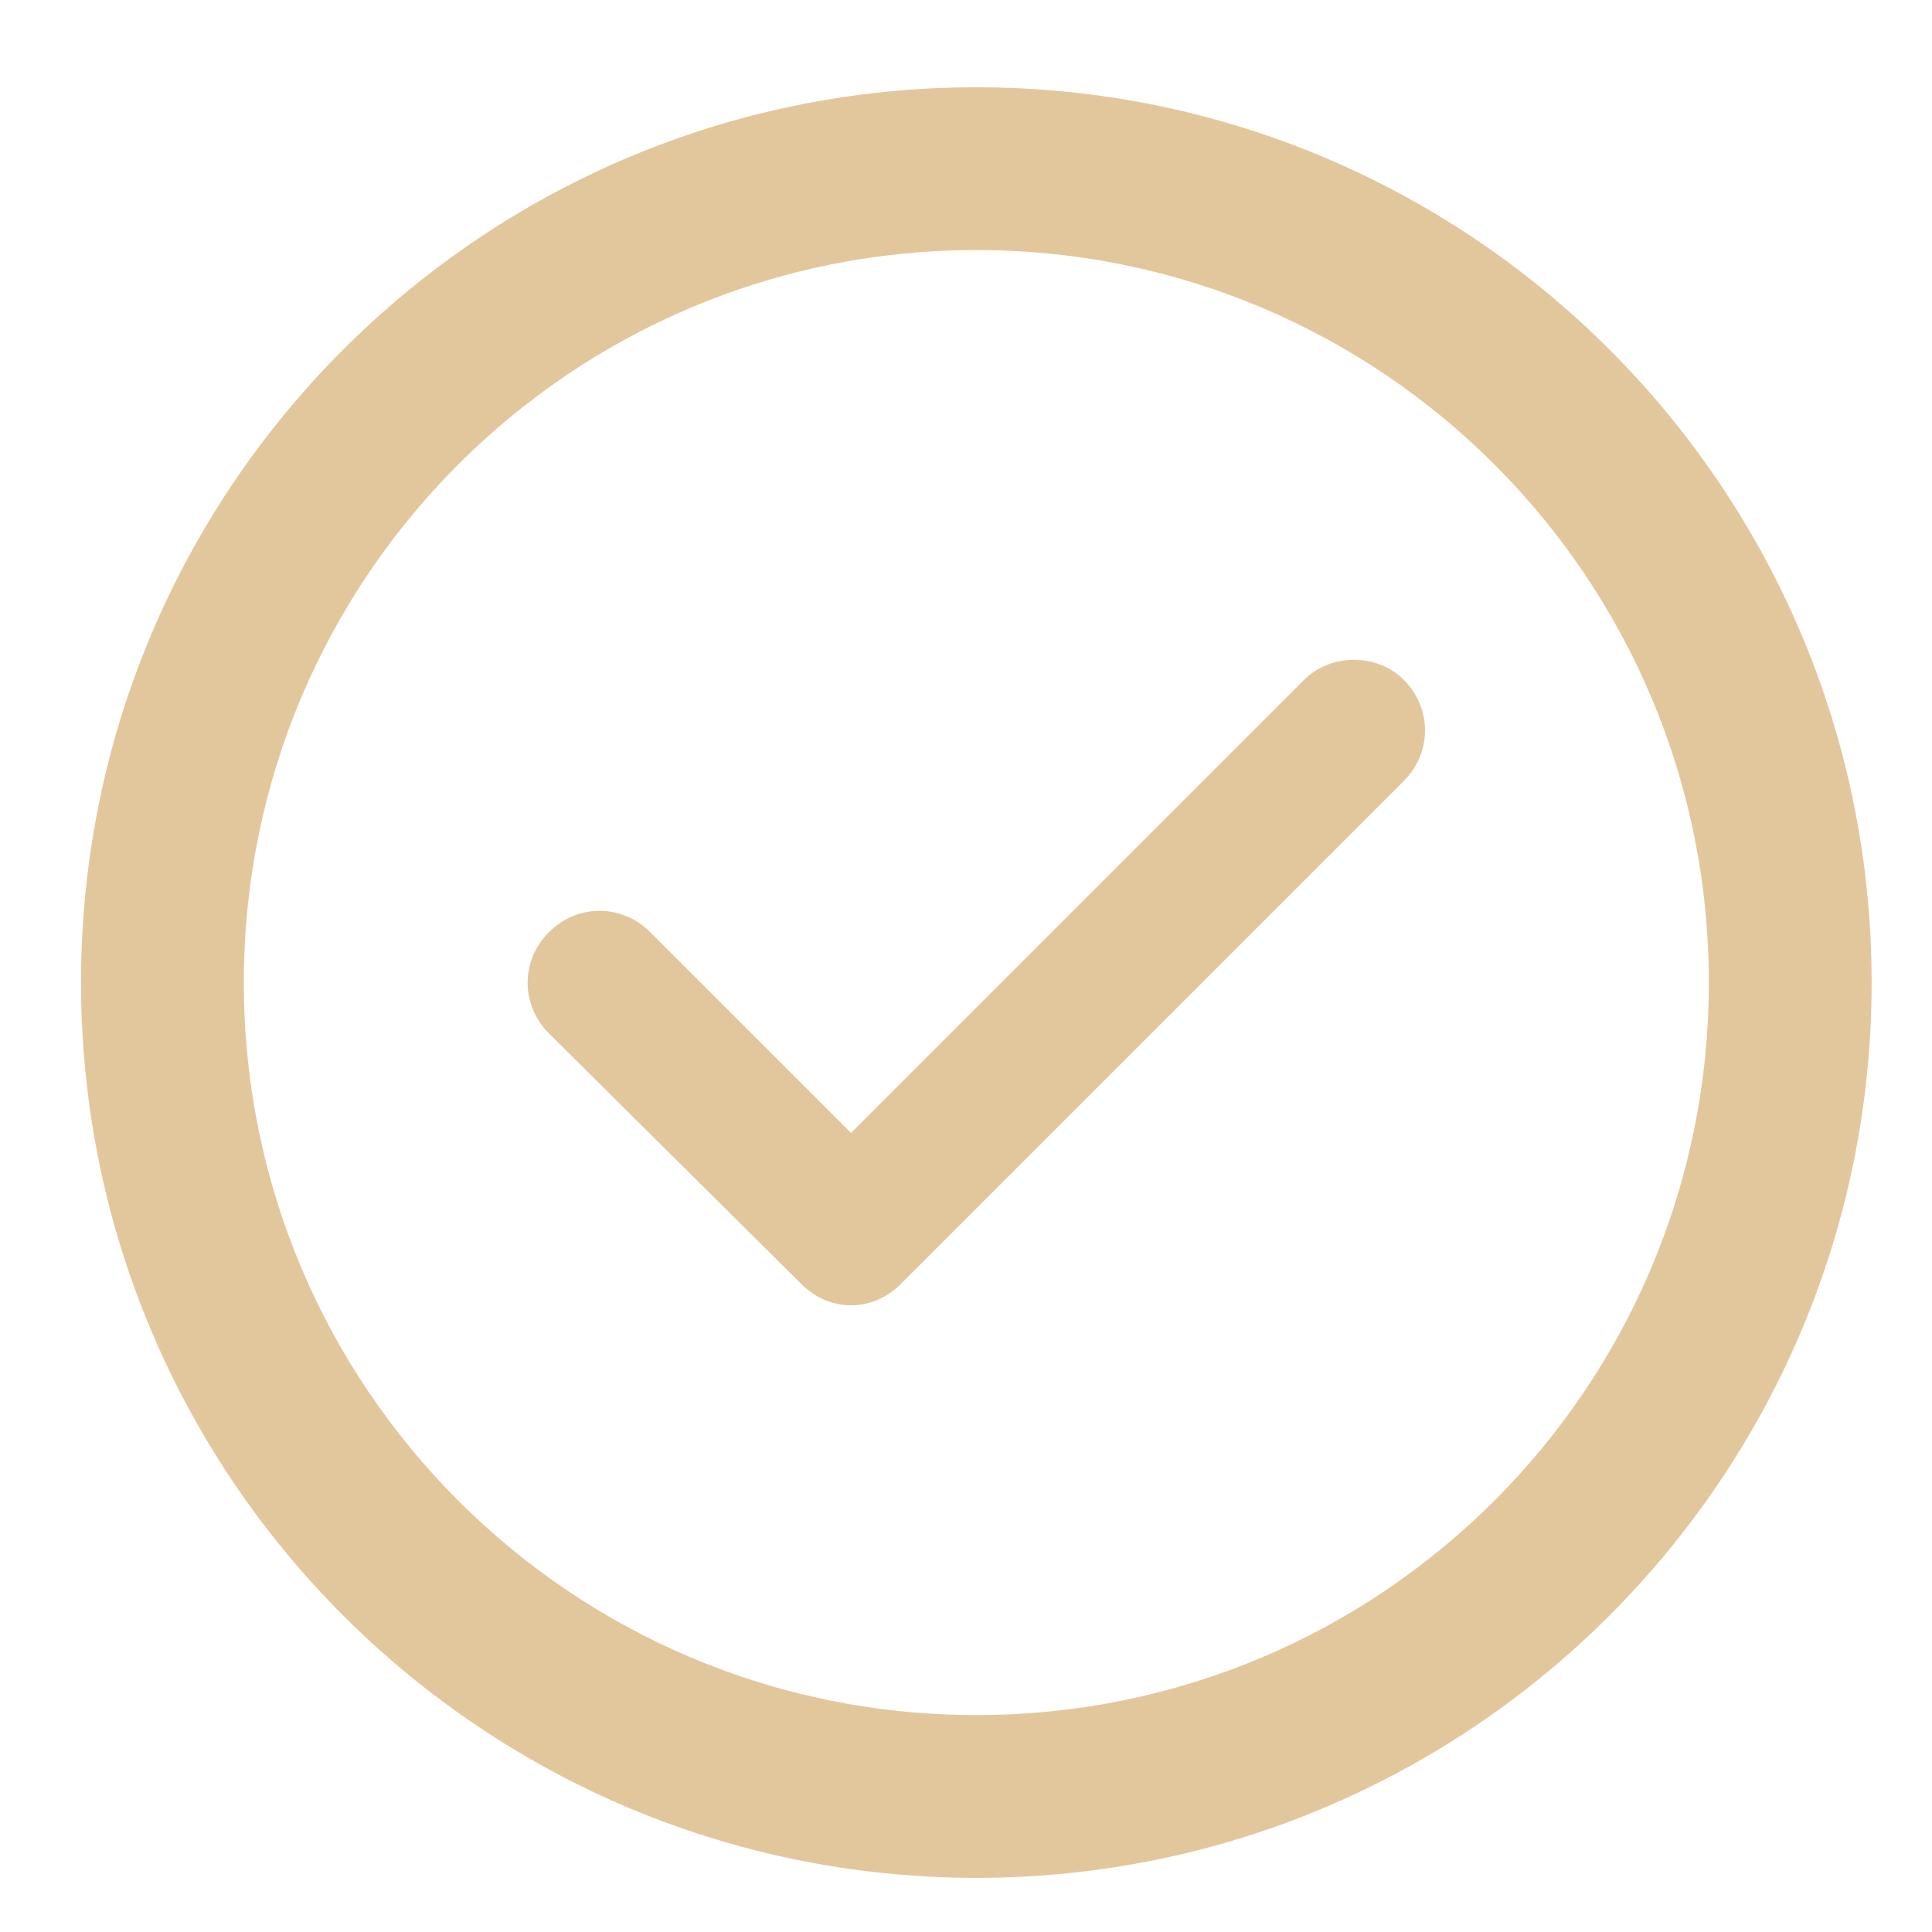 <?xml version="1.0" encoding="UTF-8"?> <svg xmlns="http://www.w3.org/2000/svg" width="288" height="288" viewBox="0 0 288 288" fill="none"> <path d="M145.539 13.008C71.834 13.008 12.079 72.763 12.079 146.468C12.079 220.173 71.834 279.928 145.539 279.928C219.245 279.928 278.999 220.173 278.999 146.468C278.999 72.763 219.245 13.008 145.539 13.008ZM145.539 255.662C85.181 255.662 36.346 206.827 36.346 146.468C36.346 86.109 85.18 37.275 145.539 37.275C205.898 37.275 254.733 86.109 254.733 146.468C254.733 206.827 205.898 255.662 145.539 255.662Z" fill="#E3C79C"></path> <path d="M194.414 101.335L126.863 168.886L96.93 138.953C92.692 134.715 86.069 134.715 81.831 138.953C77.593 143.19 77.593 149.814 81.831 154.052L119.446 191.403C121.566 193.524 124.215 194.583 126.863 194.583C129.512 194.583 132.162 193.524 134.28 191.403L209.25 116.433C213.488 112.195 213.488 105.571 209.25 101.333C205.277 97.36 198.39 97.36 194.415 101.333L194.414 101.335Z" fill="#E3C79C"></path> </svg> 